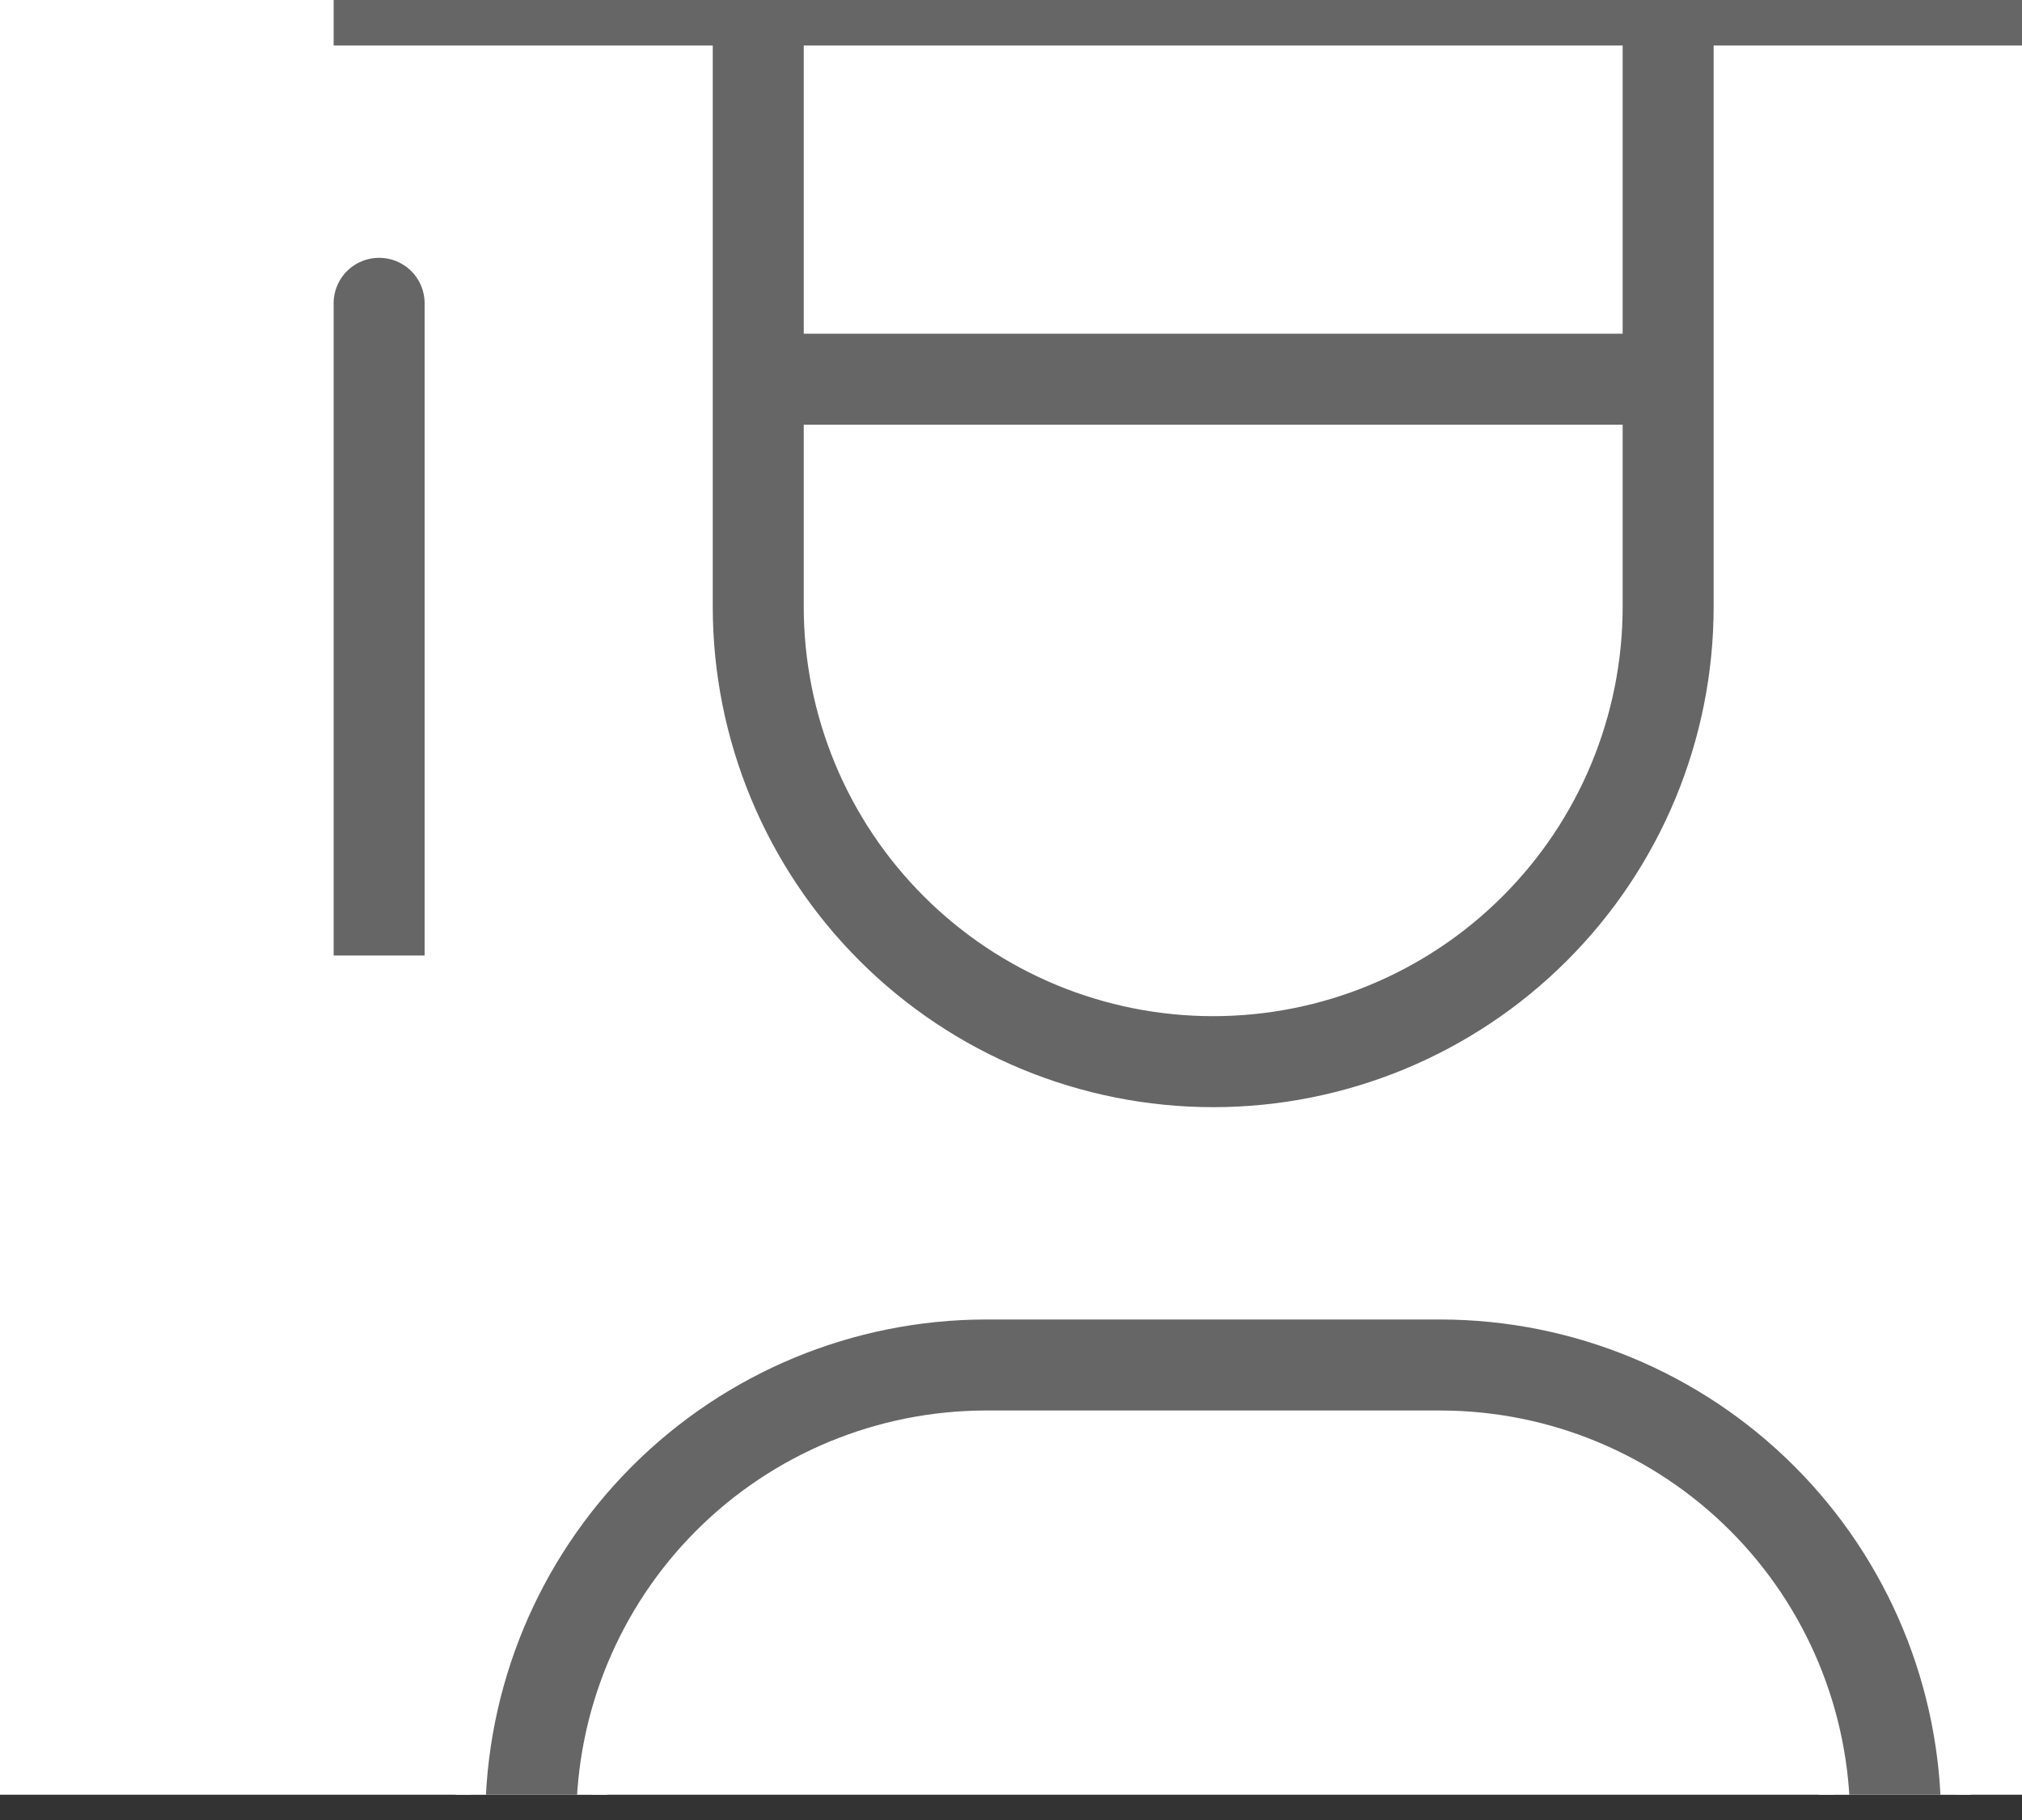 <svg width="40" height="36" viewBox="0 0 40 36" fill="none" xmlns="http://www.w3.org/2000/svg">
<rect x="0" y="0" width="40" height="36" fill="#333333" stroke="none"/>
<g clip-path="url(#clip0_283_13069)">
<rect width="40" height="40" transform="translate(0 -4.5)" fill="white"/>
<path d="M38.7 36V40.2H36.3L36.3 36L36.3 36C36.297 33.932 35.475 31.949 34.013 30.487C32.551 29.025 30.568 28.203 28.5 28.2H28.5L19.5 28.2L19.5 28.2C17.432 28.203 15.449 29.025 13.987 30.487C12.525 31.949 11.703 33.932 11.7 36V36V40.2H9.3V36C9.303 33.296 10.379 30.703 12.291 28.791C14.203 26.879 16.796 25.803 19.5 25.8H28.5C31.204 25.803 33.797 26.879 35.709 28.791C37.621 30.703 38.697 33.296 38.7 36Z" fill="#666666" stroke="white" stroke-width="0.6"/>
<path d="M6.651 5.151C6.877 4.926 7.182 4.8 7.5 4.8C7.818 4.8 8.123 4.926 8.349 5.151C8.574 5.377 8.7 5.682 8.7 6V19.2H6.3V6C6.3 5.682 6.426 5.377 6.651 5.151Z" fill="#666666" stroke="white" stroke-width="0.6"/>
<path d="M13.8 1.5V1.2H13.5H6.3V-1.2H41.7V1.2H34.5H34.2V1.5V12C34.2 14.705 33.125 17.3 31.212 19.212C29.3 21.125 26.705 22.2 24 22.2C21.295 22.2 18.7 21.125 16.788 19.212C14.875 17.3 13.8 14.705 13.8 12V1.5ZM16.5 1.2H16.2V1.5V6V6.3H16.5H31.5H31.8V6V1.5V1.2H31.5H16.5ZM16.5 8.7H16.2V9V12C16.2 14.069 17.022 16.053 18.485 17.515C19.947 18.978 21.931 19.8 24 19.8C26.069 19.8 28.053 18.978 29.515 17.515C30.978 16.053 31.8 14.069 31.8 12V9V8.7H31.5H16.5Z" fill="#666666" stroke="white" stroke-width="0.6"/>
</g>
<defs>
<clipPath id="clip0_283_13069">
<rect width="40" height="40" fill="white" transform="translate(0 -4.5)"/>
</clipPath>
</defs>
</svg>

